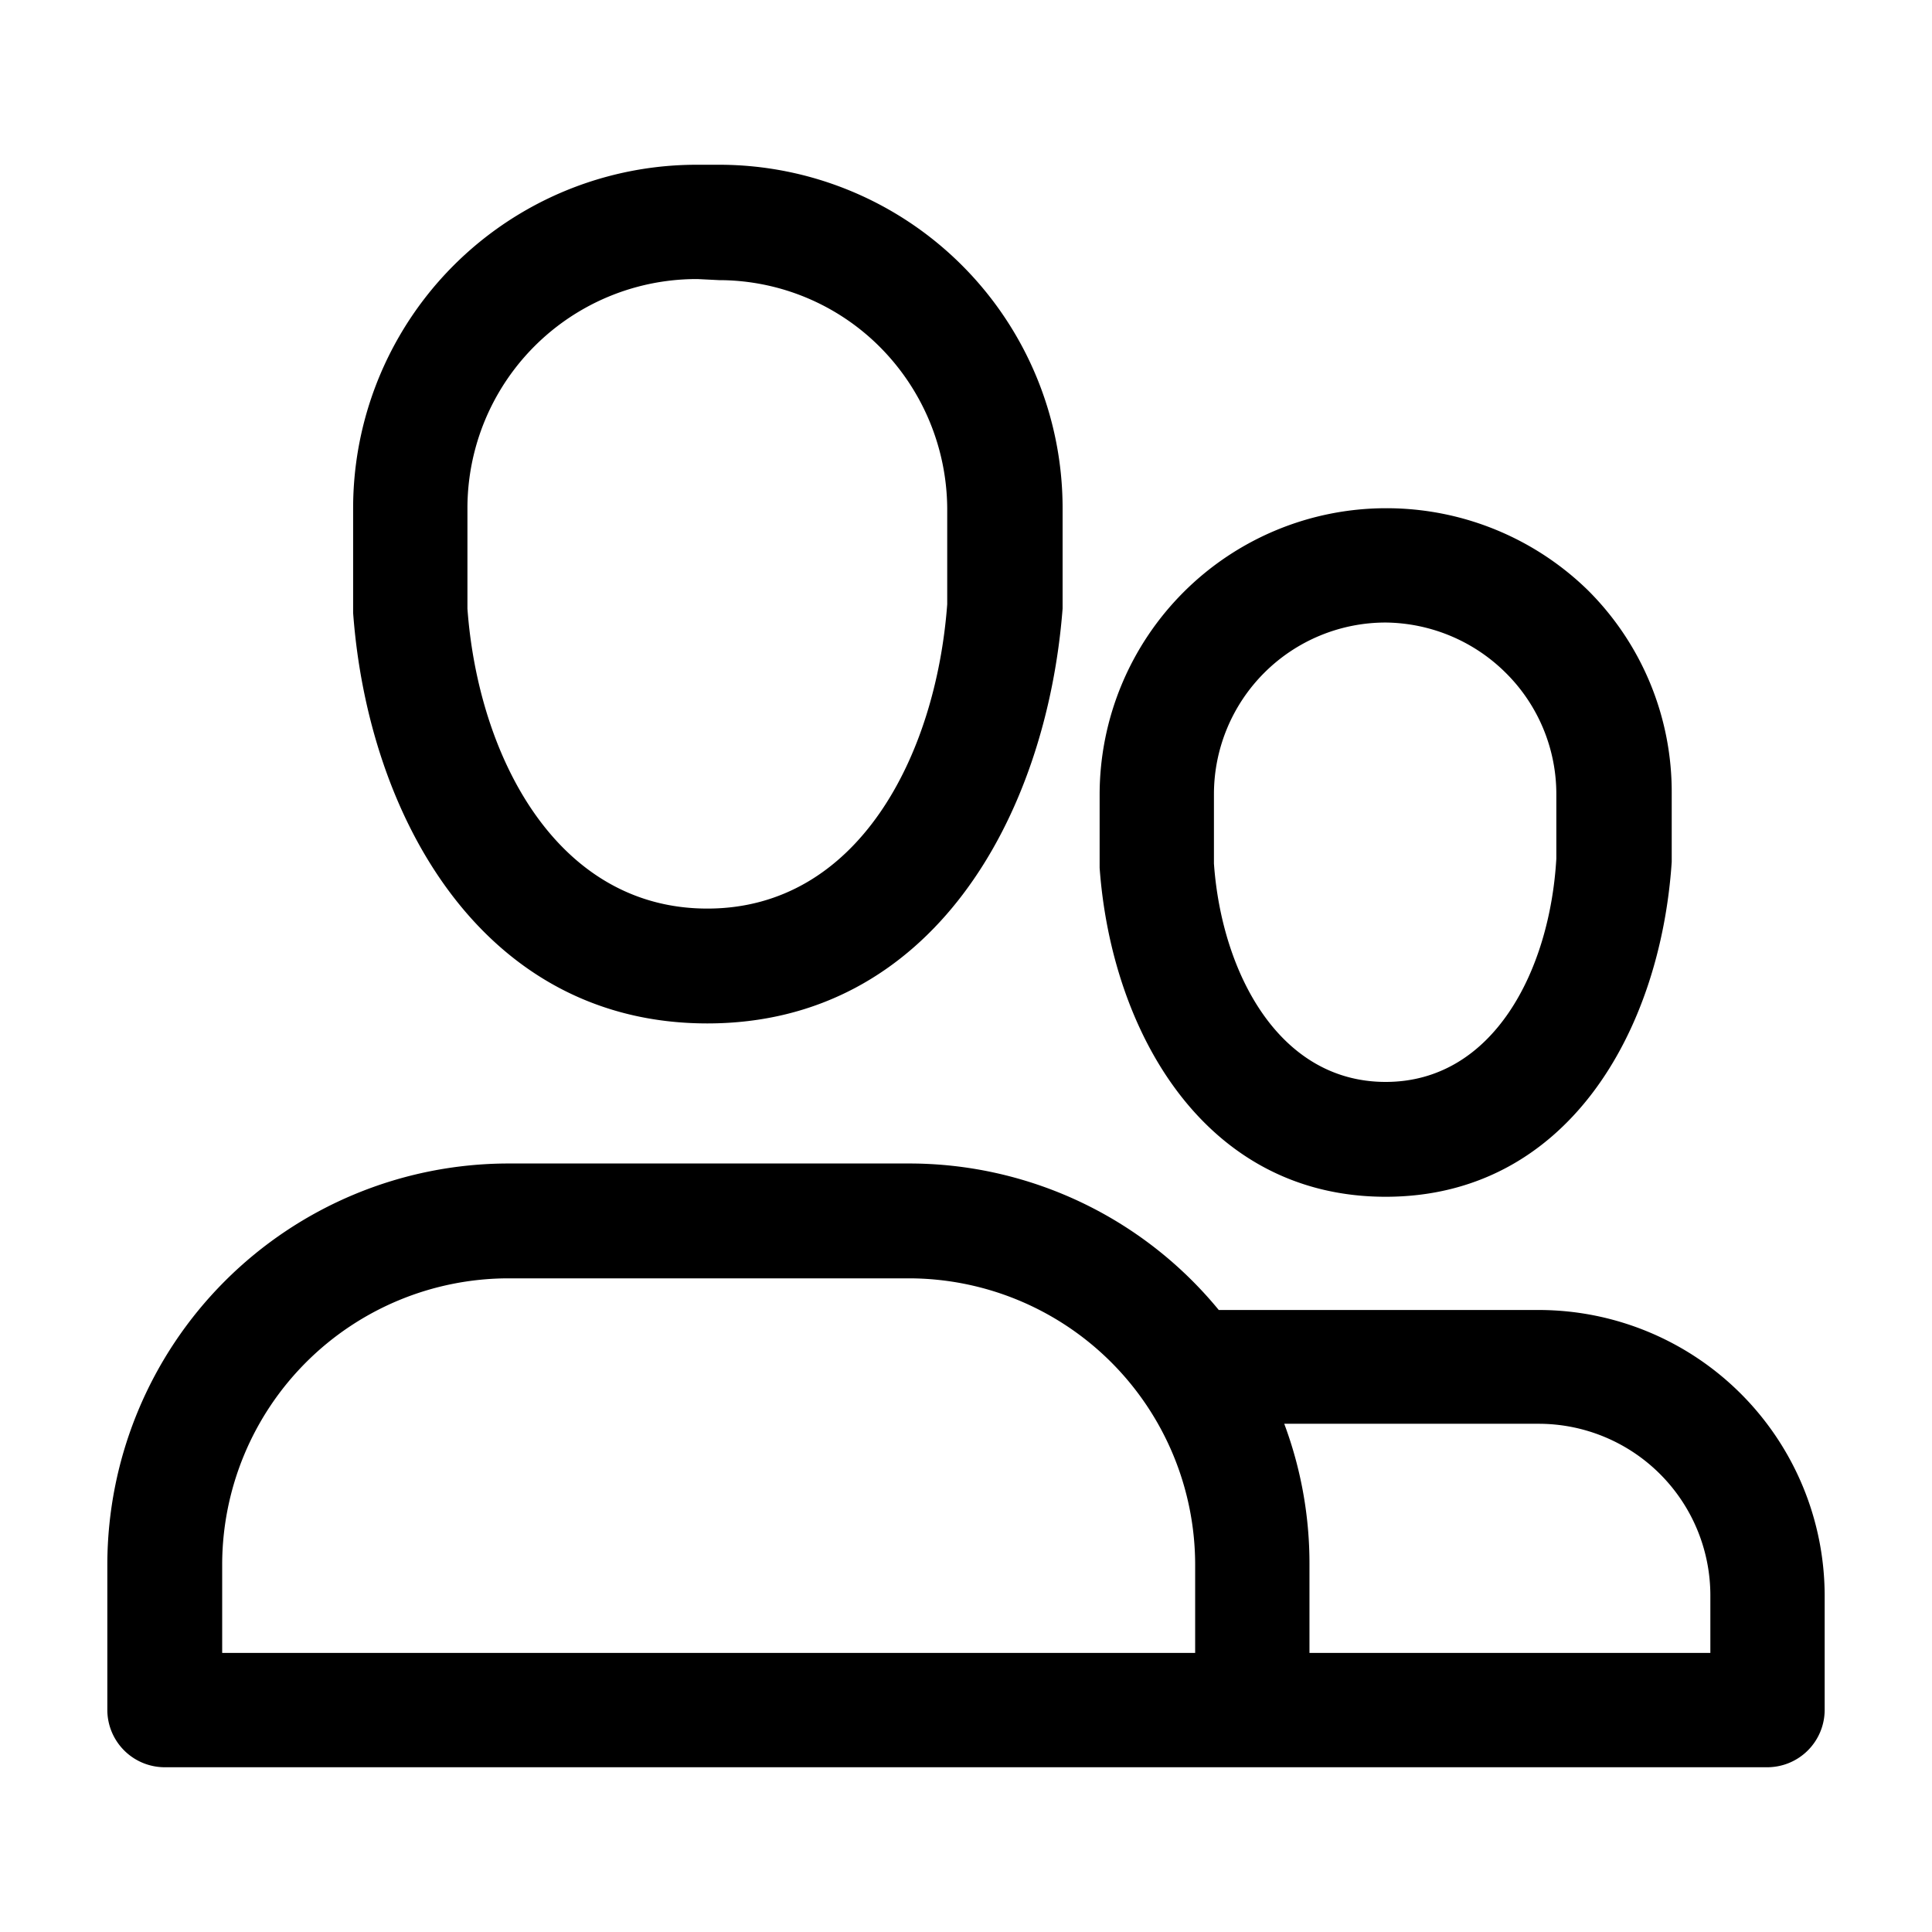 <svg id="Layer_1" height="512" viewBox="0 0 36 36" width="512" xmlns="http://www.w3.org/2000/svg" data-name="Layer 1"><path d="m32.93 32.93h-29.86a1.07 1.07 0 0 1 -1.07-1.06v-2.72a7.48 7.48 0 0 1 7.47-7.47h7.47a7.46 7.46 0 0 1 5.77 2.73h6a5.33 5.33 0 0 1 5.29 5.32v2.13a1.07 1.07 0 0 1 -1.07 1.07zm-8.53-2.13h7.47v-1.07a3.2 3.2 0 0 0 -3.2-3.2h-4.74a7.43 7.43 0 0 1 .47 2.61zm-2.13 0v-1.65a5.34 5.34 0 0 0 -5.33-5.33h-7.47a5.34 5.34 0 0 0 -5.33 5.33v1.65z"/><path d="m25.82 22.3c-3.38 0-5.11-3.08-5.33-6.13v-1.37a5.34 5.34 0 0 1 5.33-5.33 5.37 5.37 0 0 1 3.77 1.53 5.3 5.3 0 0 1 1.56 3.77v1.29c-.21 3.16-1.95 6.24-5.33 6.24zm0-10.7a3.2 3.2 0 0 0 -3.2 3.2v1.29c.14 2 1.19 4.07 3.2 4.07s3.06-2.08 3.18-4.16v-1.2a3.18 3.18 0 0 0 -.94-2.26 3.22 3.22 0 0 0 -2.24-.94zm-12.64 7.47c-4.18 0-6.32-3.84-6.6-7.65v-1.95a6.4 6.4 0 0 1 6.42-6.4h.4a6.4 6.4 0 0 1 6.4 6.4v1.87c-.3 3.88-2.44 7.73-6.62 7.73zm-.18-13.87a4.27 4.27 0 0 0 -4.29 4.27v1.87c.2 2.75 1.66 5.59 4.47 5.59s4.26-2.85 4.47-5.67v-1.79a4.3 4.3 0 0 0 -1.25-3 4.24 4.24 0 0 0 -3-1.25z"/></svg>